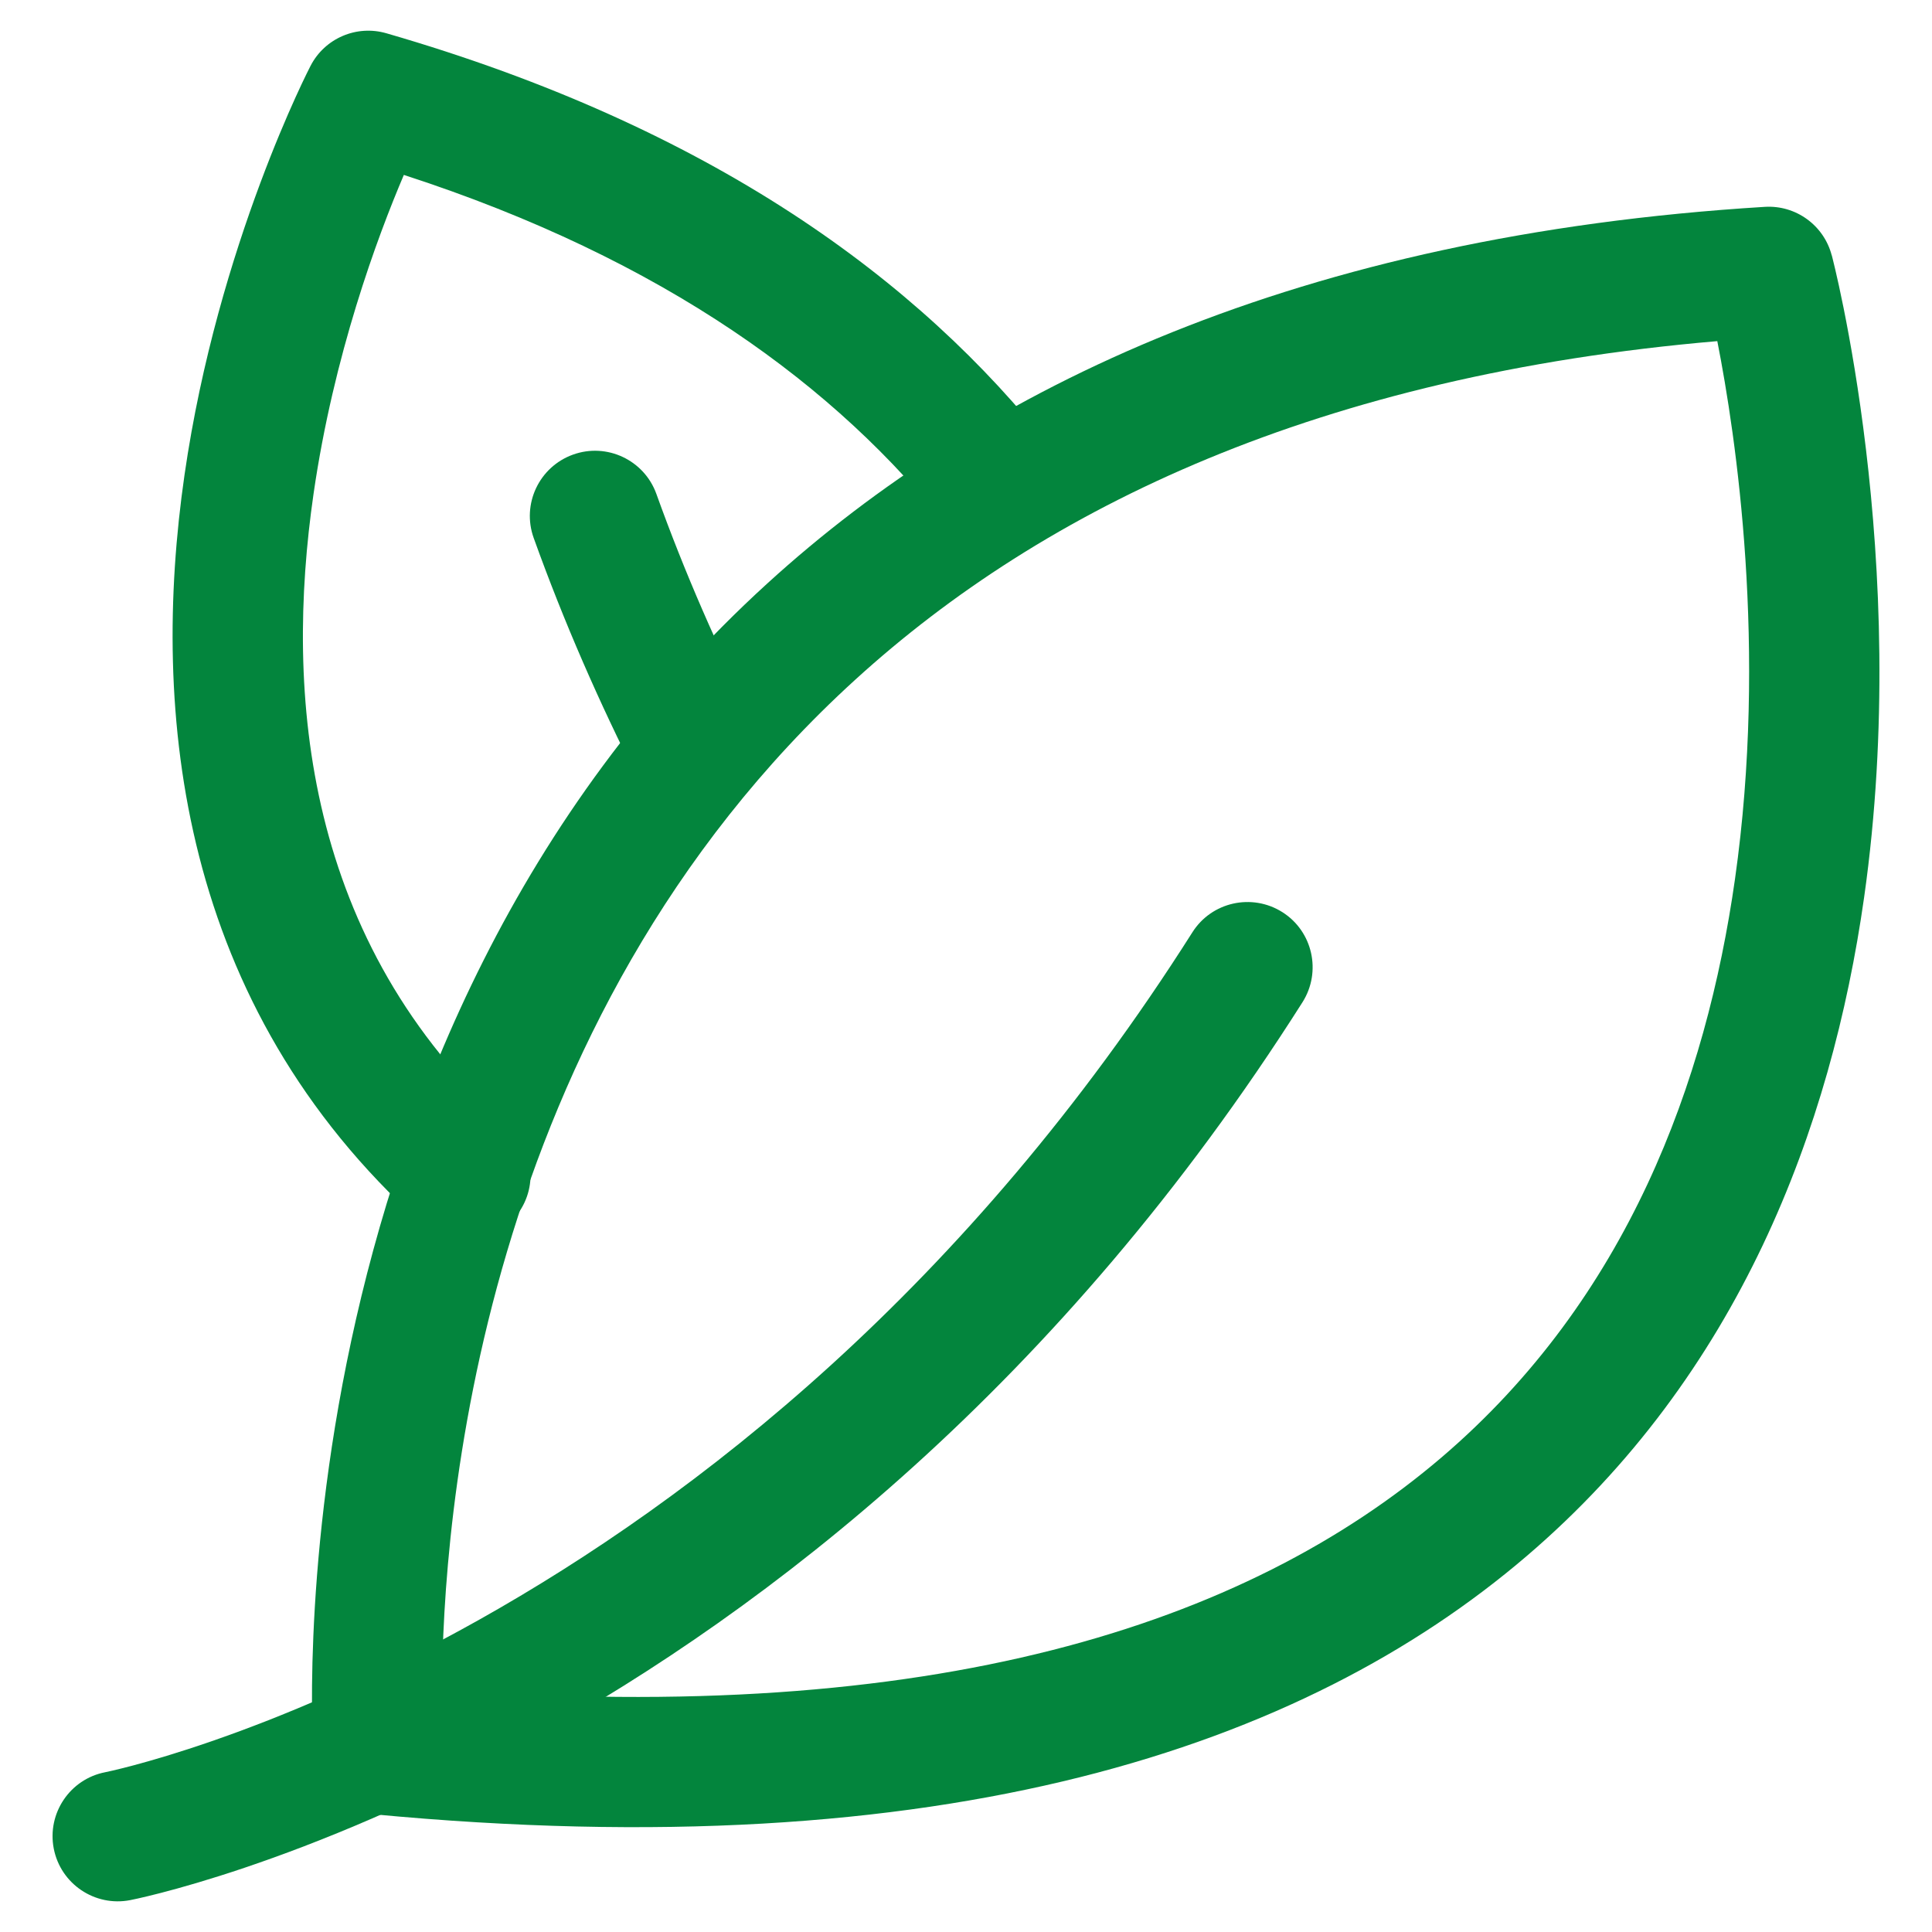 <svg viewBox="0 0 300 300" version="1.1" xmlns="http://www.w3.org/2000/svg" id="Layer_1">
  
  <defs>
    <style>
      .st0 {
        fill: #03853d;
        fill-rule: evenodd;
      }
    </style>
  </defs>
  <g id="Icon">
    <path d="M20.22,295.05c-5.48,1.07-10.8-2.51-11.87-7.99-1.07-5.48,2.51-10.81,7.99-11.87,0,0,98.61-19.69,168.82-130.43,2.98-4.71,9.24-6.11,13.97-3.12,4.71,2.98,6.11,9.24,3.13,13.97C126.78,274.63,20.22,295.05,20.22,295.05Z" class="st0"></path>
    <path d="M117.16,111.85c2.52,4.98.54,11.08-4.44,13.62-4.98,2.52-11.08.54-13.62-4.44-6-11.83-11.51-24.36-16.23-37.5-1.89-5.26.85-11.05,6.11-12.94,5.25-1.89,11.05.85,12.94,6.1,4.43,12.33,9.59,24.07,15.23,35.16h0Z" class="st0"></path>
    <path d="M284.44,39.65s12.48,47.11,5.02,99.69c-5.09,35.87-19.43,74.12-52.44,102.32-34.64,29.61-90.34,48.48-179.22,40.04-4.91-.47-8.78-4.43-9.14-9.35,0,0-7.84-110.42,70.53-181.79,33.41-30.44,82.5-54,154.84-58.44,4.82-.3,9.18,2.86,10.4,7.53h0ZM266.67,52.97c-61.79,5.3-104.48,25.81-133.85,52.56-58.73,53.48-64.11,131.12-64.18,156.78,76.12,5.78,124.74-9.97,155.23-36.03,28.89-24.69,41.08-58.37,45.54-89.79,5.07-35.75.16-68.75-2.75-83.53h0Z" class="st0"></path>
    <path d="M163.34,69.71c3.44,4.4,2.67,10.75-1.71,14.21-4.4,3.45-10.77,2.69-14.21-1.71-17.39-22.16-44.21-41.9-84.71-55.05-4.16,9.76-10.9,27.97-14.02,49.5-4.51,31.17-1.46,69.64,30.35,98.29,4.16,3.74,4.48,10.13.74,14.29s-10.13,4.48-14.29.74C27.79,156.02,23.31,110.71,28.65,73.75c5.18-35.88,19.57-63.52,19.57-63.52,2.21-4.29,7.15-6.41,11.79-5.06,50.32,14.56,82.66,38.21,103.32,64.54h0Z" class="st0"></path>
  </g>
</svg>